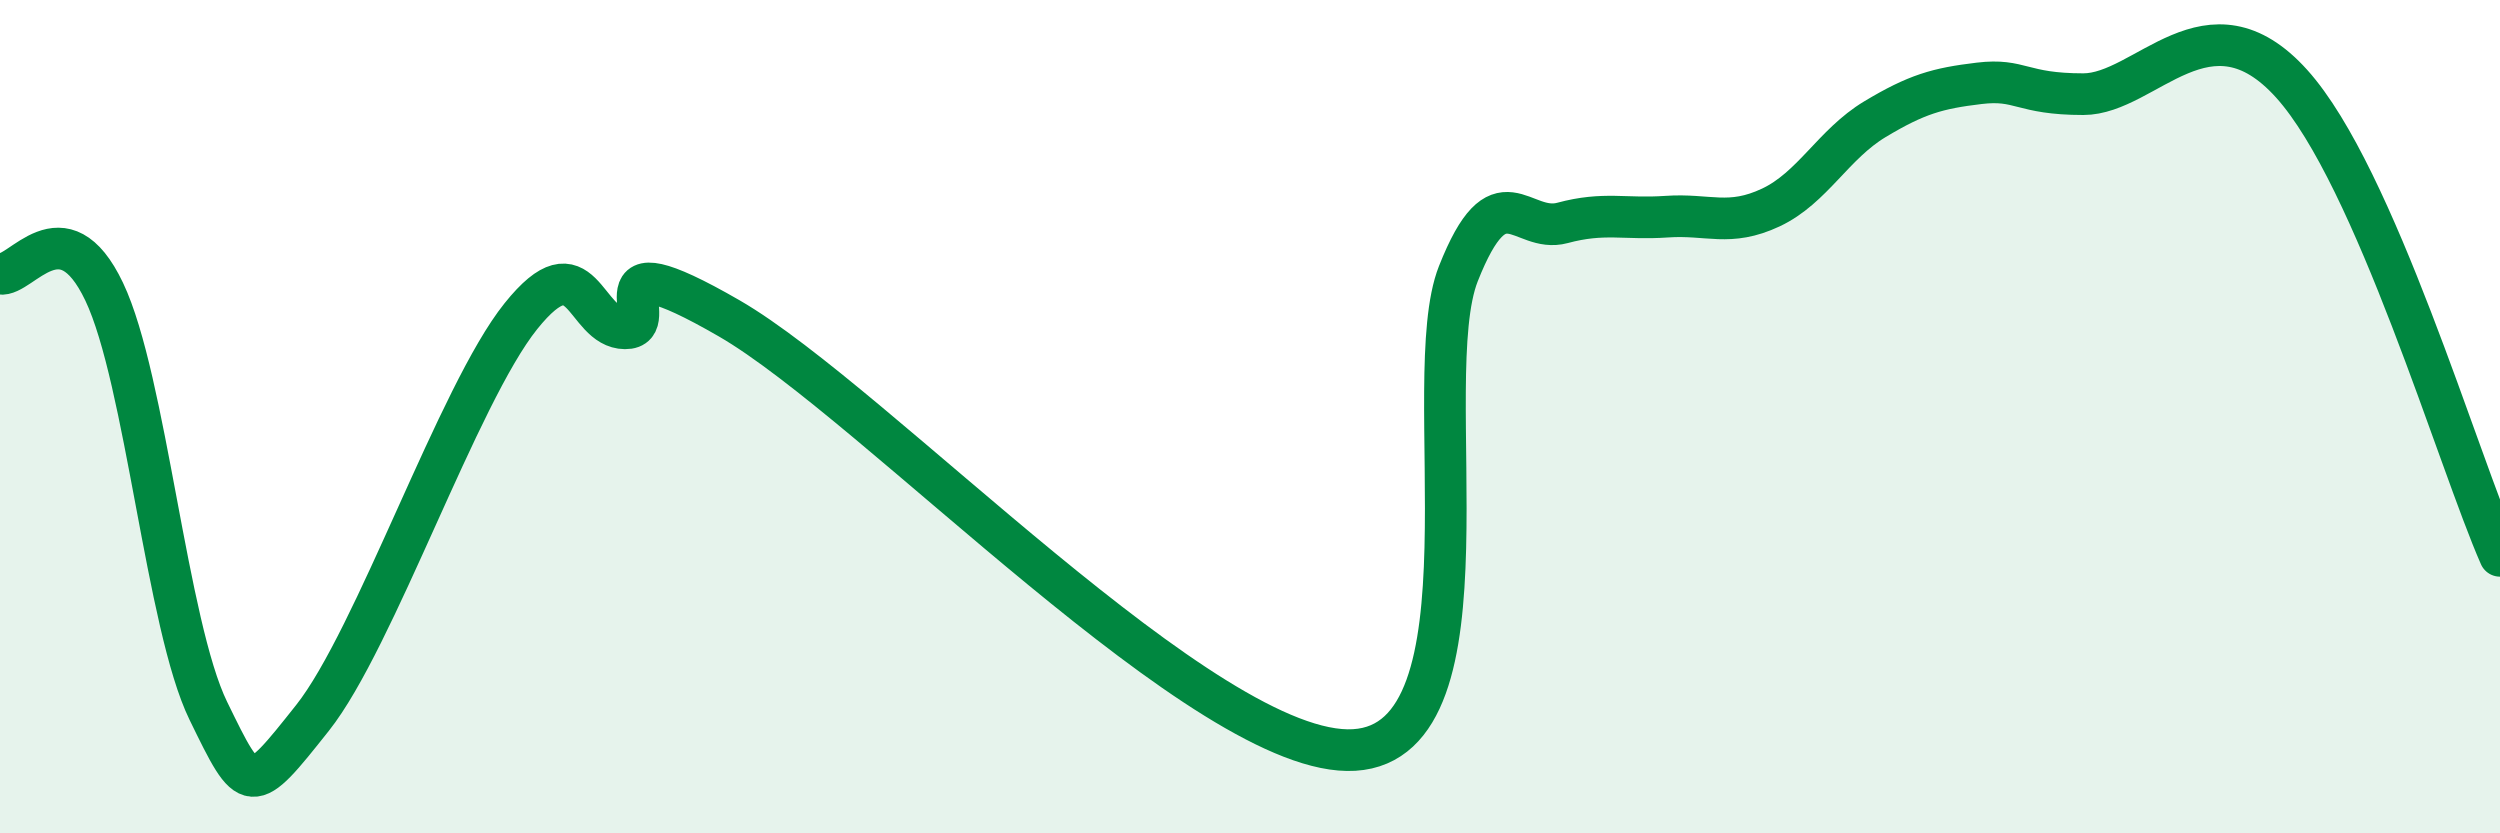 
    <svg width="60" height="20" viewBox="0 0 60 20" xmlns="http://www.w3.org/2000/svg">
      <path
        d="M 0,6.57 C 0.5,6.66 1.5,4.9 2.5,7 C 3.5,9.1 4,15.01 5,17.06 C 6,19.11 6,19.12 7.5,17.23 C 9,15.34 11,9.46 12.5,7.59 C 14,5.72 14,7.87 15,7.88 C 16,7.89 14,5.62 17.5,7.64 C 21,9.66 29,18.21 32.5,18 C 36,17.79 34,9.1 35,6.57 C 36,4.04 36.5,5.62 37.5,5.35 C 38.5,5.08 39,5.27 40,5.2 C 41,5.13 41.5,5.45 42.5,4.98 C 43.5,4.51 44,3.46 45,2.86 C 46,2.26 46.5,2.12 47.5,2 C 48.5,1.88 48.5,2.26 50,2.26 C 51.5,2.26 53,-0.21 55,2.01 C 57,4.23 59,11.07 60,13.34L60 20L0 20Z"
        fill="#008740"
        opacity="0.1"
        stroke-linecap="round"
        stroke-linejoin="round"
      />
      <path
        d="M 0,6.57 C 0.5,6.66 1.5,4.9 2.5,7 C 3.5,9.1 4,15.01 5,17.06 C 6,19.11 6,19.12 7.5,17.23 C 9,15.34 11,9.46 12.5,7.59 C 14,5.72 14,7.87 15,7.88 C 16,7.89 14,5.62 17.5,7.64 C 21,9.66 29,18.21 32.5,18 C 36,17.79 34,9.1 35,6.57 C 36,4.04 36.5,5.62 37.5,5.35 C 38.5,5.08 39,5.27 40,5.2 C 41,5.13 41.5,5.45 42.5,4.98 C 43.5,4.51 44,3.46 45,2.86 C 46,2.26 46.5,2.12 47.5,2 C 48.5,1.88 48.5,2.26 50,2.26 C 51.5,2.26 53,-0.21 55,2.01 C 57,4.23 59,11.07 60,13.34"
        stroke="#008740"
        stroke-width="1"
        fill="none"
        stroke-linecap="round"
        stroke-linejoin="round"
      />
    </svg>
  